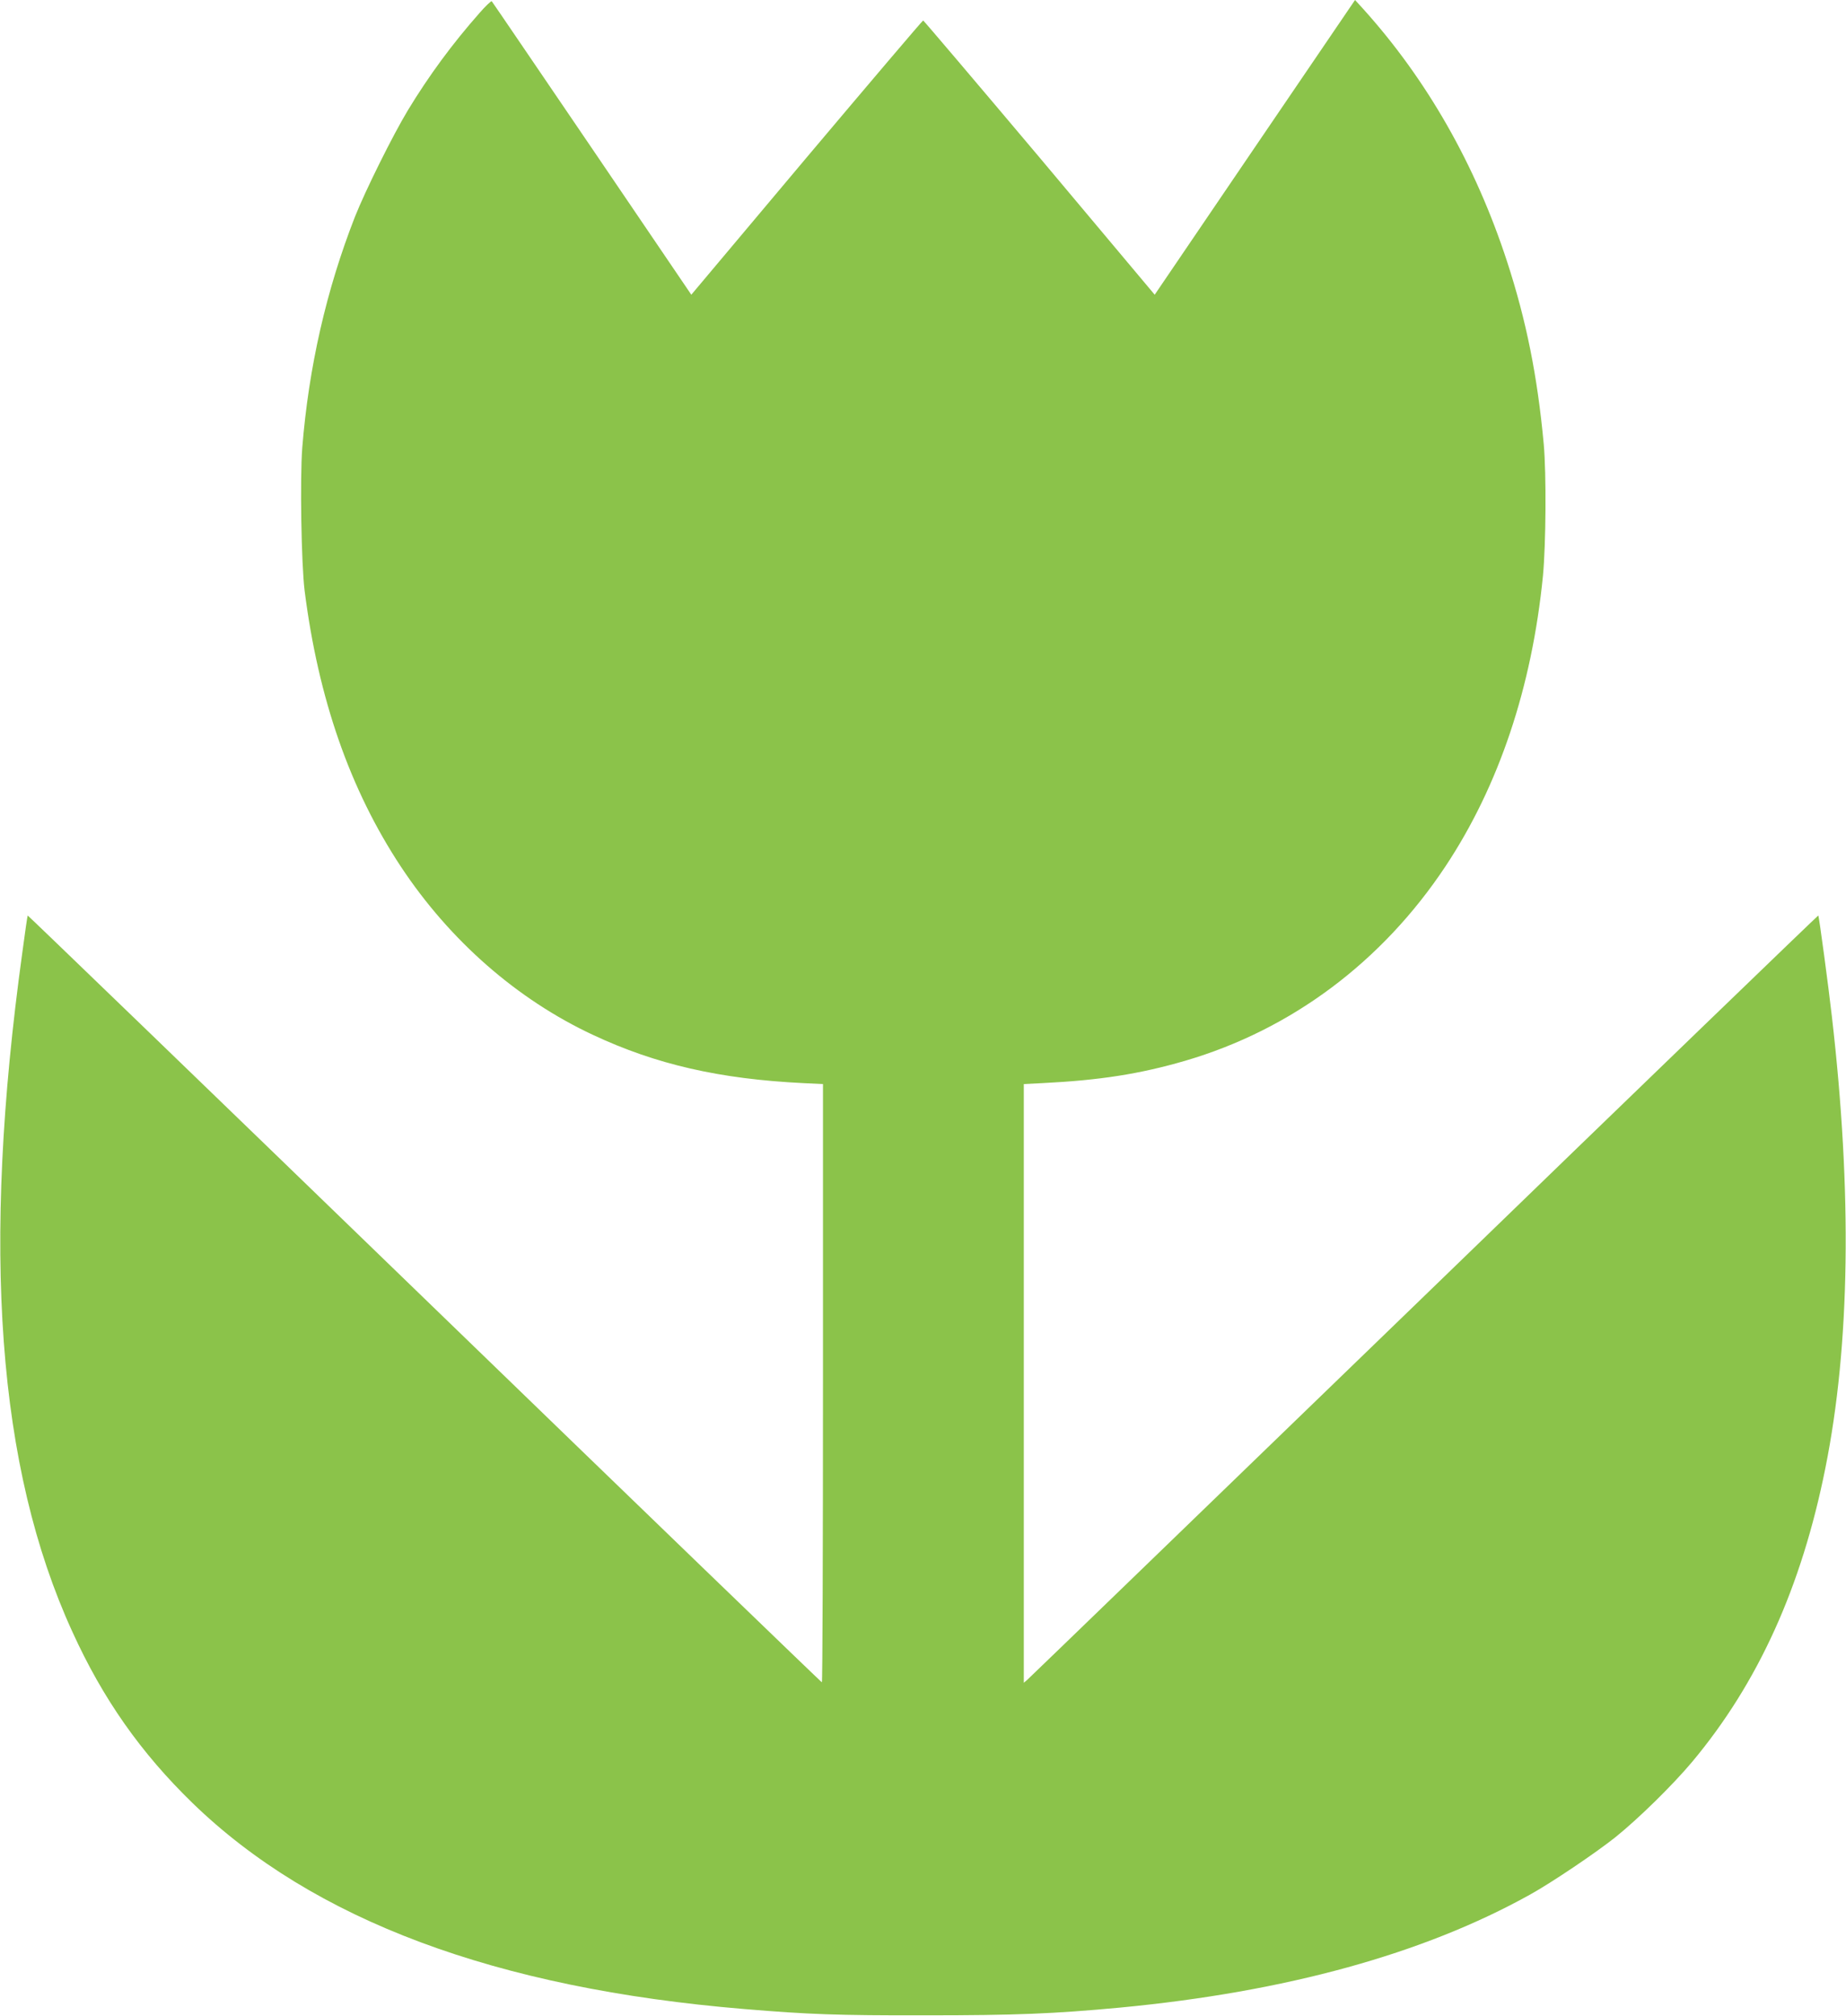 <?xml version="1.0" standalone="no"?>
<!DOCTYPE svg PUBLIC "-//W3C//DTD SVG 20010904//EN"
 "http://www.w3.org/TR/2001/REC-SVG-20010904/DTD/svg10.dtd">
<svg version="1.0" xmlns="http://www.w3.org/2000/svg"
 width="1172pt" height="1280pt" viewBox="0 0 1172 1280"
 preserveAspectRatio="xMidYMid meet">
<g transform="translate(0,1280) scale(0.1,-0.1)"
fill="#8bc34a" stroke="none">
<path d="M3043 12716 c-172 -195 -320 -396 -454 -617 -97 -161 -269 -508 -335
-674 -182 -465 -294 -955 -335 -1468 -15 -195 -6 -736 15 -907 87 -686 288
-1263 612 -1753 310 -468 737 -842 1219 -1067 399 -187 803 -280 1335 -306
l125 -6 0 -1899 c0 -1044 -3 -1899 -7 -1899 -3 0 -1139 1096 -2523 2436 -1384
1340 -2518 2434 -2519 2432 -2 -1 -17 -106 -34 -233 -261 -1888 -159 -3273
317 -4313 194 -427 435 -769 762 -1087 767 -745 1927 -1178 3504 -1309 408
-34 589 -41 1150 -40 575 0 816 10 1235 49 1054 100 1928 341 2605 718 137 76
417 265 540 363 148 119 365 332 489 480 418 500 694 1109 845 1864 157 781
171 1746 41 2870 -21 185 -81 633 -86 638 -1 2 -1127 -1084 -2501 -2415 -1375
-1330 -2509 -2427 -2521 -2437 l-22 -19 0 1900 0 1901 118 6 c364 18 619 58
907 142 673 197 1249 627 1652 1234 339 511 549 1137 619 1845 19 201 22 646
5 835 -40 433 -111 786 -233 1160 -200 613 -509 1155 -913 1603 l-52 57 -636
-935 -636 -936 -731 871 c-403 478 -736 870 -739 870 -4 0 -337 -392 -740
-870 l-732 -871 -630 928 c-347 510 -633 931 -637 935 -4 3 -40 -31 -79 -76z"/>
</g>
</svg>

